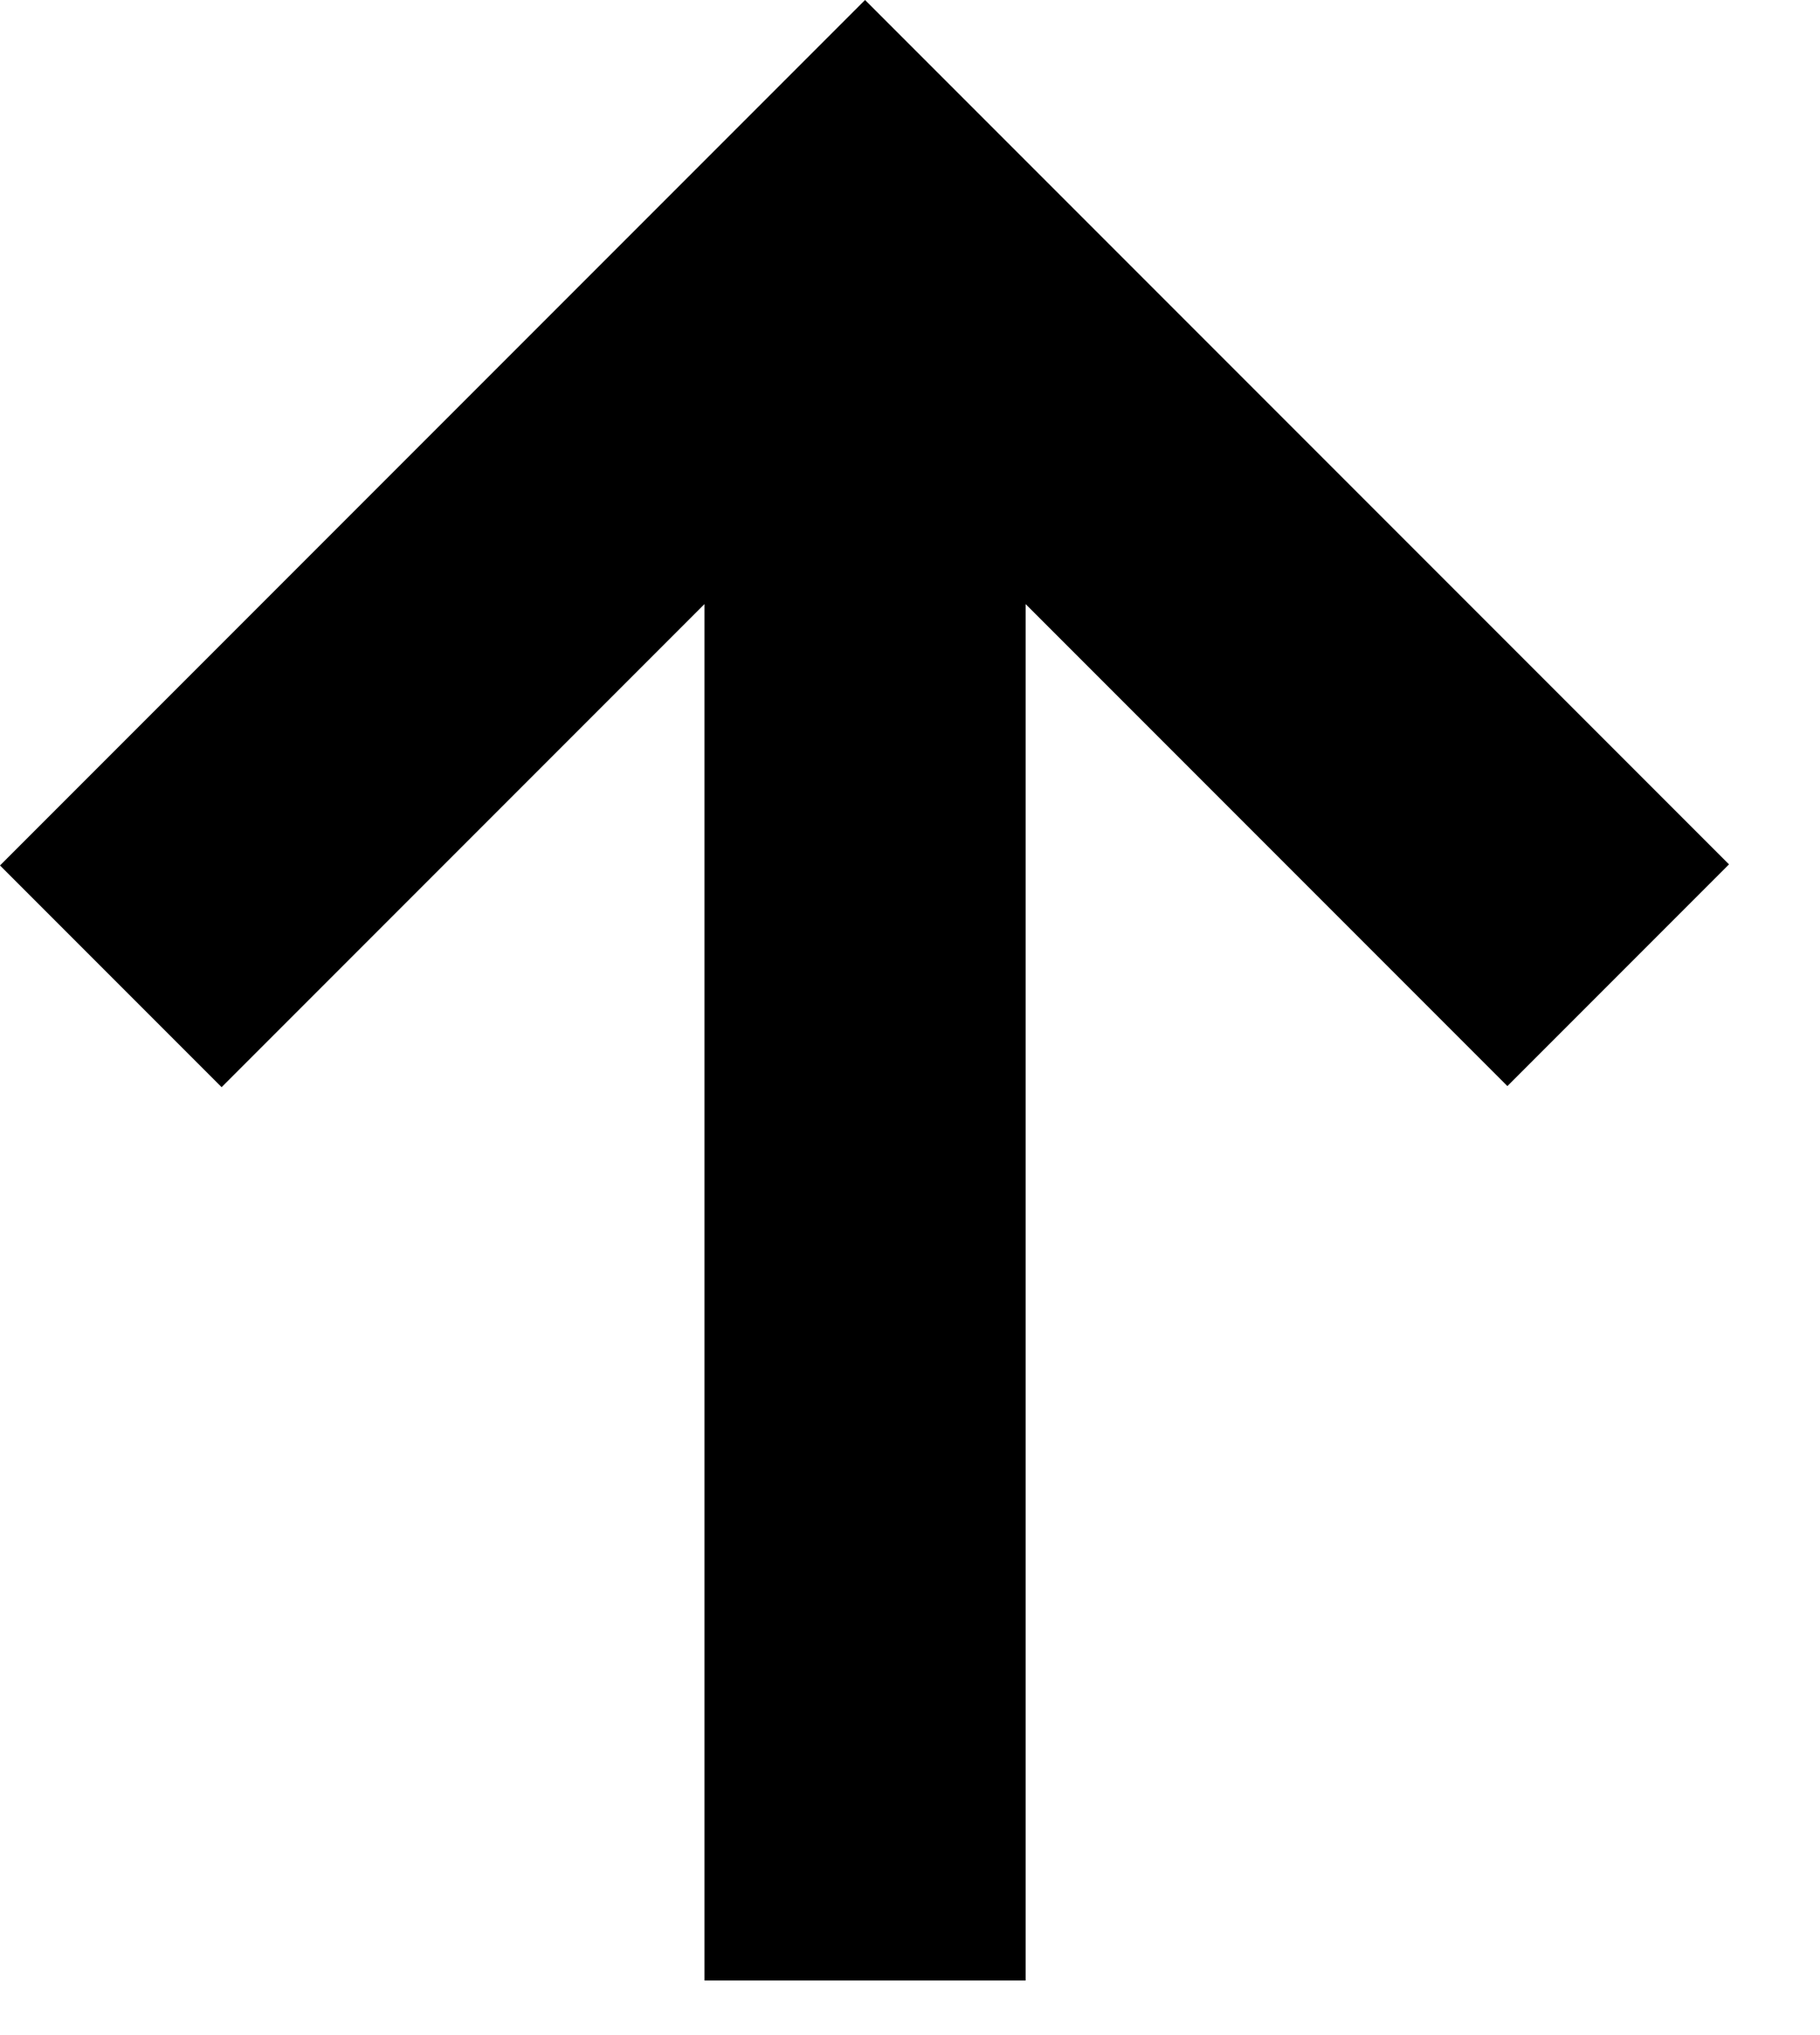 <svg width="17" height="19" viewBox="0 0 17 19" fill="none" xmlns="http://www.w3.org/2000/svg">
  <path fill-rule="evenodd" clip-rule="evenodd" d="M9.58 18.49V5.64L14.08 10.14L16.15 8.07L8.08 0L0 8.08L2.07 10.15L6.58 5.64V18.49" fill="currentColor"/>
</svg>
